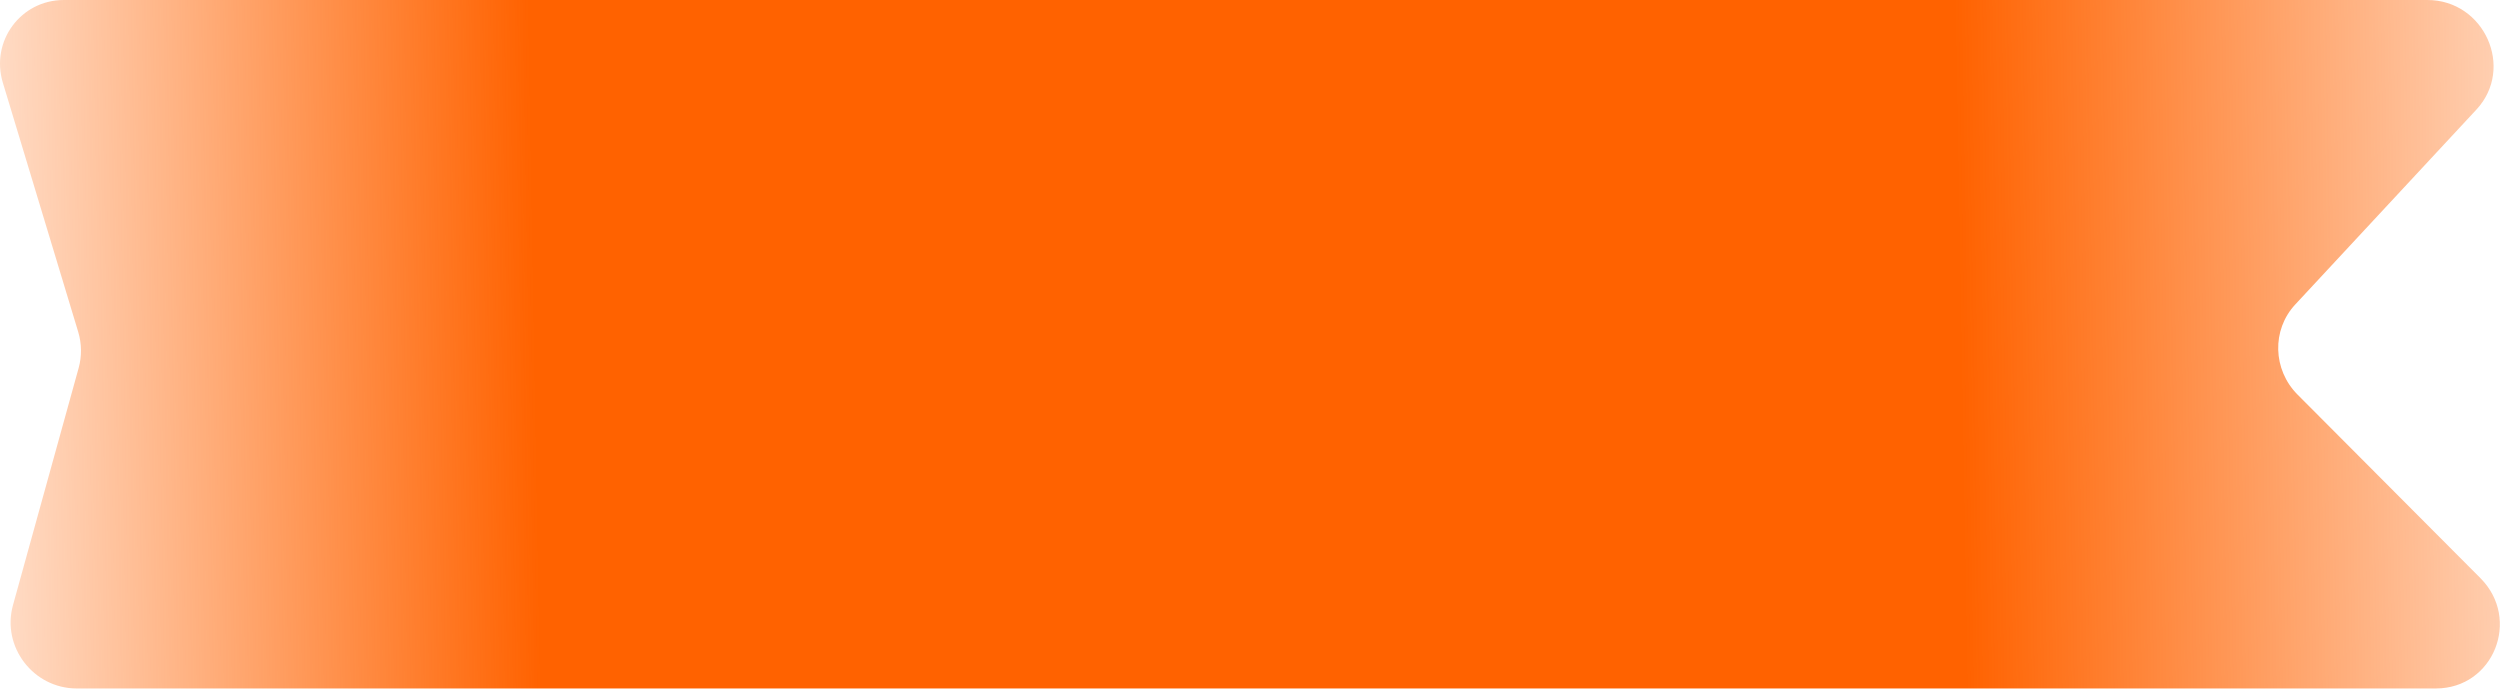 <?xml version="1.0" encoding="UTF-8"?> <svg xmlns="http://www.w3.org/2000/svg" width="385" height="107" viewBox="0 0 385 107" fill="none"><path d="M0.438 12.737C-1.493 6.352 3.192 0 9.832 0L373.813 0C382.591 0 387.294 10.5 381.371 16.873L353.462 46.899C349.835 50.801 349.993 56.926 353.82 60.767L381.983 89.031C388.289 95.36 383.991 106.023 375.134 106.023H11.814C5.137 106.023 0.223 99.605 1.996 93.201L12.113 56.666C12.616 54.851 12.59 52.922 12.04 51.103L0.438 12.737Z" fill="url(#paint0_linear_528_345)"></path><defs><linearGradient id="paint0_linear_528_345" x1="-2.484" y1="53.012" x2="397.86" y2="45.99" gradientUnits="userSpaceOnUse"><stop stop-color="#FF6200" stop-opacity="0.2"></stop><stop offset="0.212" stop-color="#FF6200"></stop><stop offset="0.76" stop-color="#FF6200"></stop><stop offset="1" stop-color="#FF6200" stop-opacity="0.2"></stop></linearGradient></defs></svg> 